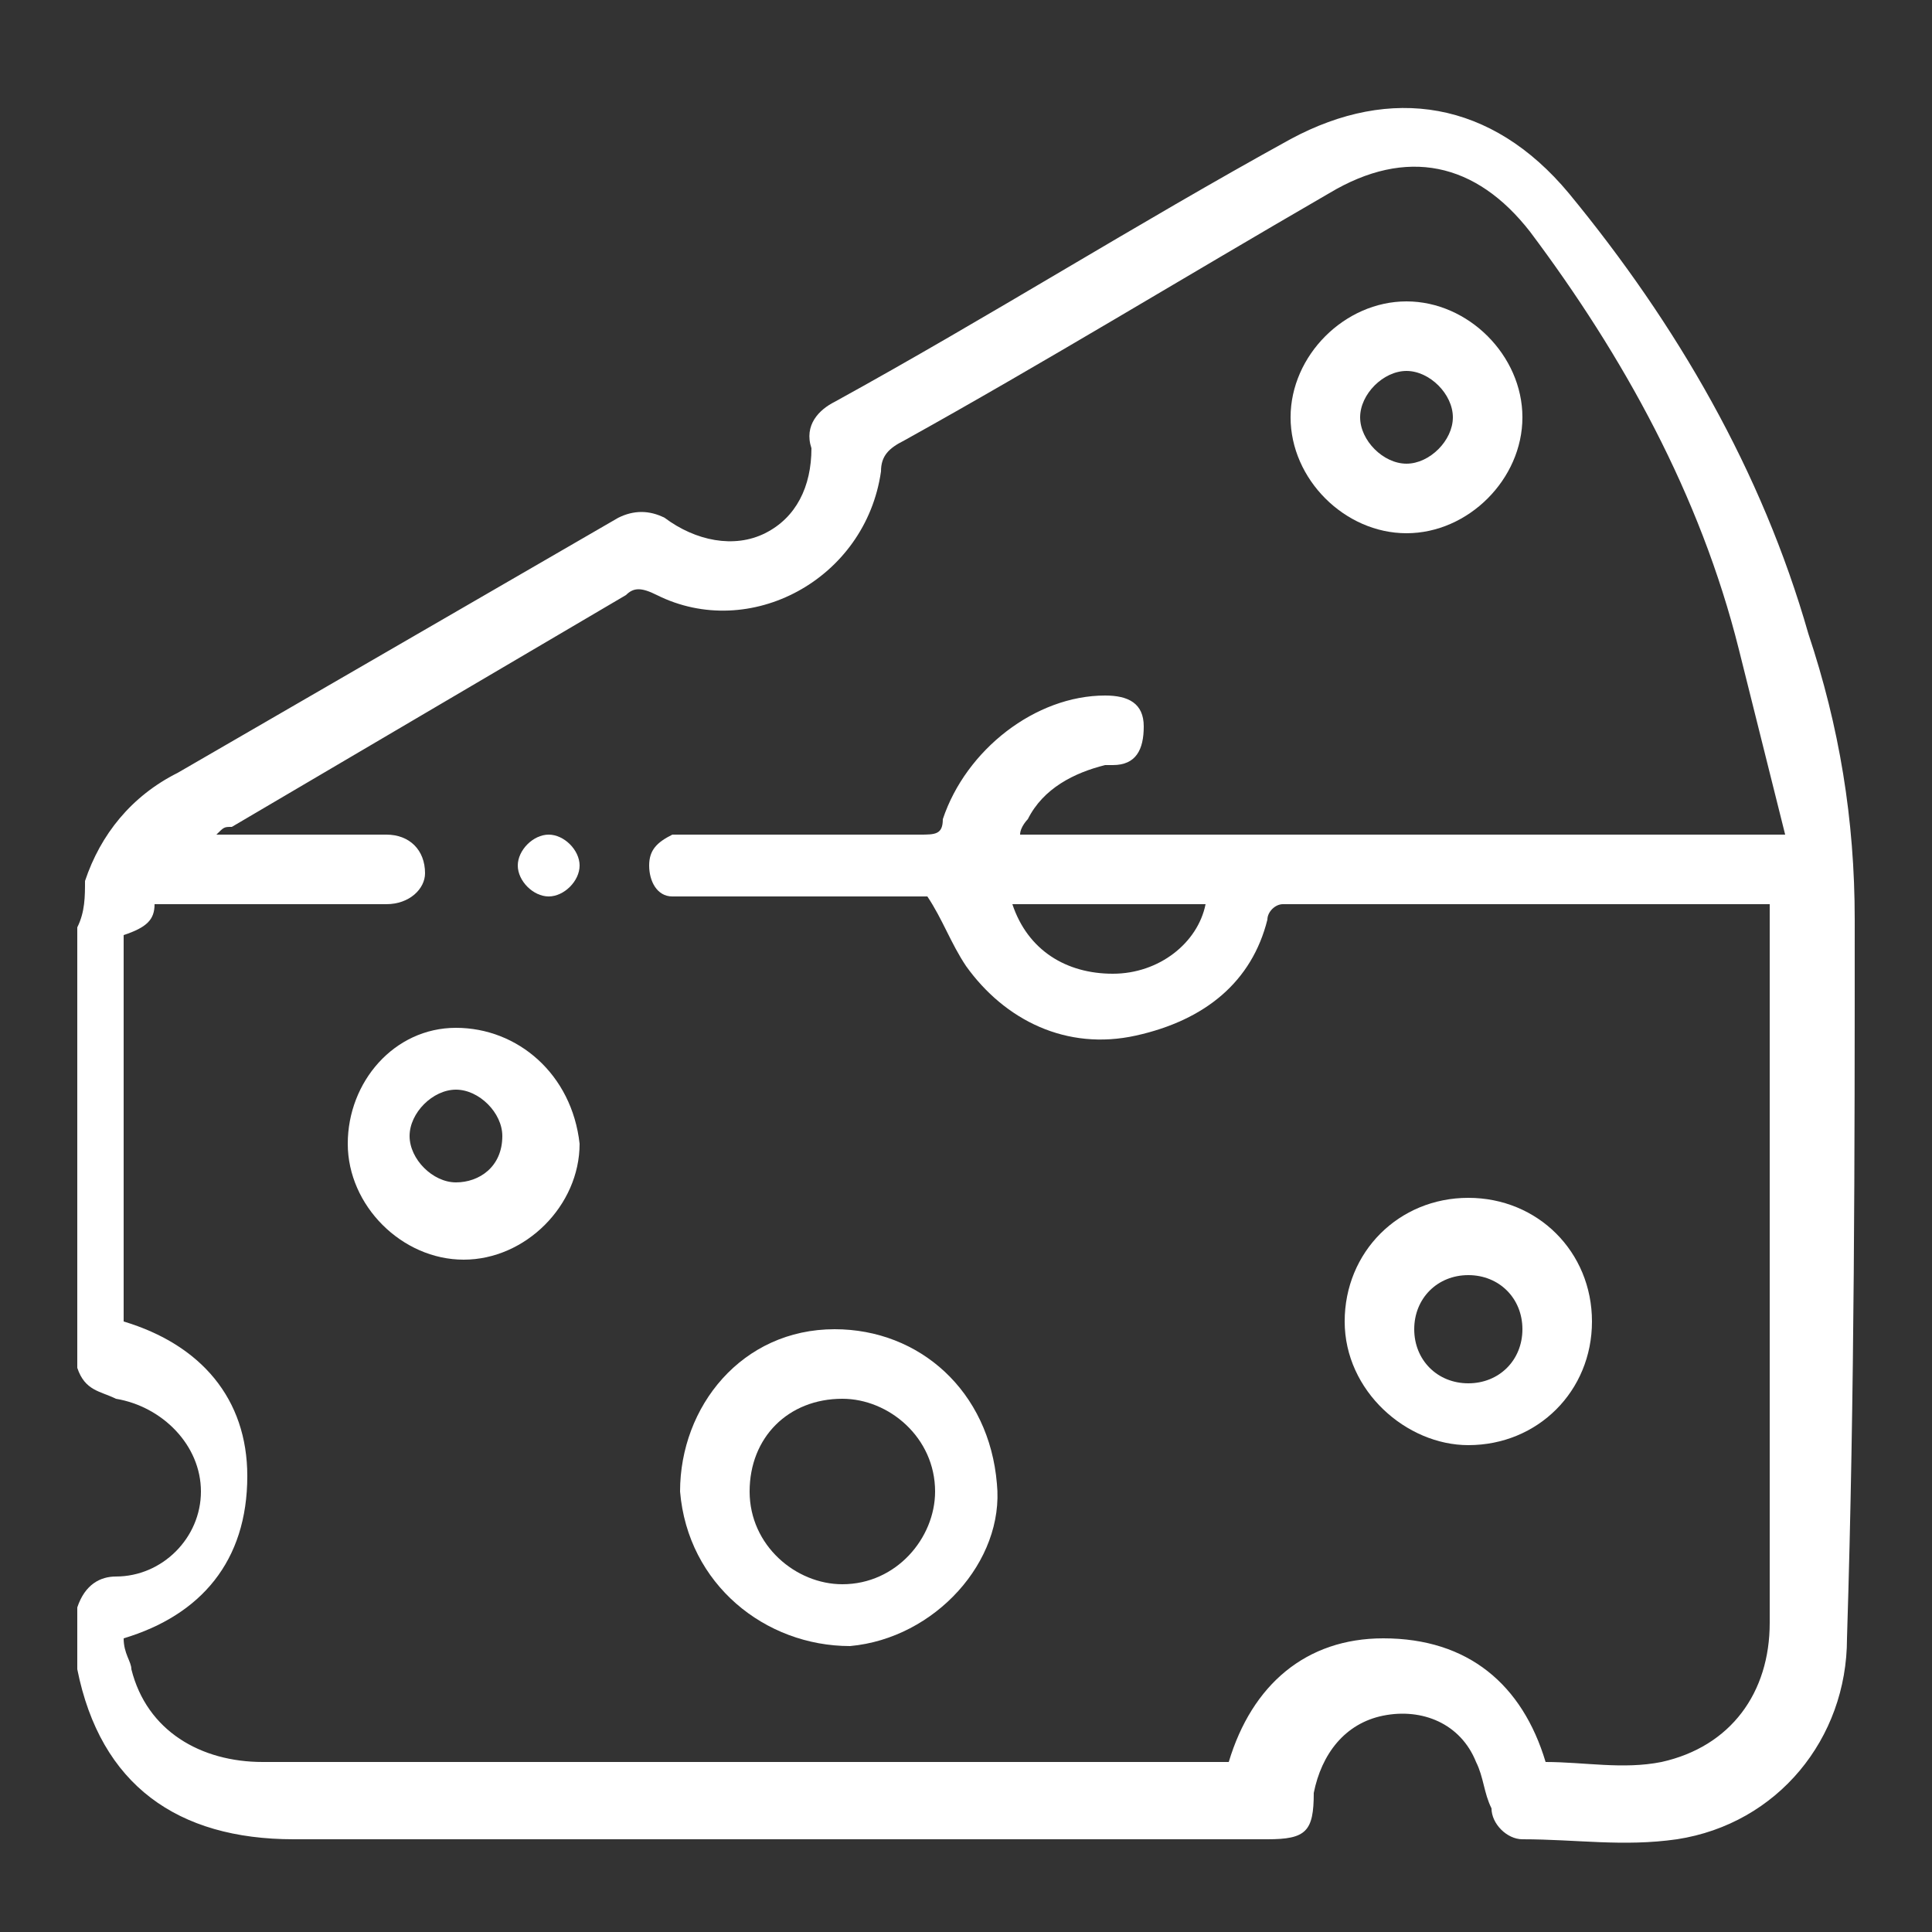 <svg xmlns="http://www.w3.org/2000/svg" xmlns:xlink="http://www.w3.org/1999/xlink" id="katman_1" x="0px" y="0px" viewBox="0 0 25 25" style="enable-background:new 0 0 25 25;" xml:space="preserve"><rect x="0" y="0" width="25" height="25" fill="#333333" stroke="none"/><style type="text/css">	.st0{fill:#FFFFFF;}</style><g>	<path class="st0" d="M24,11.9c0-1.3-0.2-2.5-0.6-3.7c-0.6-2.1-1.7-4-3.1-5.7c-1-1.2-2.3-1.4-3.6-0.7c-2,1.1-3.9,2.3-5.9,3.4  c-0.2,0.1-0.4,0.3-0.3,0.6c0,0.5-0.2,0.9-0.6,1.1C9.5,7.1,9,7,8.6,6.7C8.4,6.6,8.2,6.6,8,6.7C6.1,7.8,4.2,8.9,2.3,10  c-0.6,0.3-1,0.8-1.2,1.4C1.1,11.6,1.1,11.8,1,12c0,1.9,0,3.8,0,5.7C1.1,18,1.3,18,1.5,18.1c0.6,0.1,1.1,0.6,1.1,1.2  c0,0.6-0.5,1.1-1.1,1.1c-0.2,0-0.4,0.1-0.5,0.4c0,0.2,0,0.4,0,0.7c0,0,0,0.1,0,0.1c0.3,1.5,1.3,2.2,2.8,2.2c4.2,0,8.4,0,12.6,0  c0.5,0,0.6-0.1,0.6-0.6c0.1-0.5,0.4-0.9,0.9-1c0.5-0.1,1,0.1,1.2,0.6c0.1,0.2,0.1,0.4,0.2,0.6c0,0.2,0.2,0.4,0.4,0.4  c0.7,0,1.3,0.1,2,0c1.3-0.2,2.2-1.3,2.2-2.6C24,18,24,14.9,24,11.9z M13.2,10.8c0-0.1,0.1-0.2,0.1-0.2c0.2-0.4,0.6-0.6,1-0.7  c0,0,0.1,0,0.1,0c0.3,0,0.4-0.2,0.4-0.5c0-0.3-0.2-0.4-0.5-0.4c-0.9,0-1.8,0.7-2.1,1.6c0,0.2-0.1,0.2-0.3,0.2c-1,0-1.9,0-2.9,0  c-0.1,0-0.2,0-0.3,0c-0.2,0.1-0.3,0.2-0.3,0.4c0,0.2,0.1,0.4,0.3,0.4c0.1,0,0.2,0,0.3,0c1,0,2,0,3,0c0.2,0.3,0.3,0.6,0.5,0.9  c0.5,0.7,1.3,1.1,2.2,0.9c0.9-0.2,1.5-0.7,1.7-1.5c0-0.1,0.1-0.2,0.2-0.2c2.1,0,4.1,0,6.2,0c0,0,0.1,0,0.1,0c0,0.1,0,0.1,0,0.2  c0,3,0,6,0,9.1c0,0.9-0.5,1.6-1.4,1.8c-0.5,0.1-1,0-1.5,0c-0.3-1-1-1.6-2.1-1.6c-1,0-1.7,0.6-2,1.6c-0.1,0-0.1,0-0.2,0  c-4.1,0-8.2,0-12.3,0c-0.8,0-1.5-0.4-1.7-1.2c0-0.1-0.1-0.2-0.1-0.4c1-0.3,1.6-1,1.6-2.1c0-1-0.6-1.7-1.6-2c0,0,0,0,0,0  c0-1.7,0-3.3,0-5C1.9,12,2,11.9,2,11.7c0.8,0,1.7,0,2.5,0c0.2,0,0.3,0,0.5,0c0.3,0,0.5-0.2,0.5-0.4c0-0.3-0.2-0.5-0.5-0.5  c-0.6,0-1.3,0-1.9,0c-0.1,0-0.2,0-0.3,0c0.1-0.1,0.1-0.1,0.2-0.1c1.7-1,3.4-2,5.1-3c0.1-0.1,0.2-0.1,0.4,0c1.2,0.6,2.7-0.2,2.9-1.6  c0-0.2,0.1-0.3,0.3-0.4c1.8-1,3.6-2.1,5.5-3.2c1-0.6,1.9-0.4,2.6,0.5C21,4.6,22,6.4,22.5,8.4c0.2,0.8,0.4,1.6,0.6,2.4  C19.7,10.8,16.5,10.8,13.2,10.8z M15.6,11.7c-0.1,0.5-0.6,0.9-1.2,0.9c-0.6,0-1.1-0.3-1.3-0.9C14,11.7,14.8,11.7,15.6,11.7z"></path>	<path class="st0" d="M11,21.3c1.1-0.1,2-1.1,1.9-2.1c-0.1-1.2-1-2-2.1-2c-1.2,0-2,1-2,2.1C8.9,20.5,9.9,21.3,11,21.3z M10.9,18.1  c0.6,0,1.2,0.5,1.2,1.2c0,0.6-0.5,1.2-1.2,1.2c-0.6,0-1.2-0.5-1.2-1.2C9.7,18.6,10.2,18.1,10.9,18.1z"></path>	<path class="st0" d="M19,18.7c0.9,0,1.6-0.7,1.6-1.6c0-0.9-0.7-1.6-1.6-1.6c-0.9,0-1.6,0.7-1.6,1.6C17.4,18,18.2,18.7,19,18.7z   M19,16.5c0.4,0,0.7,0.3,0.7,0.7c0,0.4-0.3,0.7-0.7,0.7c-0.4,0-0.7-0.3-0.7-0.7C18.3,16.8,18.6,16.5,19,16.5z"></path>	<path class="st0" d="M18.2,3.9c-0.8,0-1.5,0.7-1.5,1.5c0,0.8,0.7,1.5,1.5,1.5c0.8,0,1.5-0.7,1.5-1.5C19.7,4.6,19,3.9,18.2,3.9z   M18.2,6c-0.3,0-0.6-0.3-0.6-0.6c0-0.3,0.3-0.6,0.6-0.6c0.3,0,0.6,0.3,0.6,0.6C18.8,5.7,18.5,6,18.2,6z"></path>	<path class="st0" d="M5.9,13.3c-0.8,0-1.4,0.7-1.4,1.5c0,0.8,0.7,1.5,1.5,1.5c0.8,0,1.5-0.7,1.5-1.5C7.4,13.9,6.7,13.3,5.9,13.3z   M5.9,15.3c-0.3,0-0.6-0.3-0.6-0.6c0-0.3,0.3-0.6,0.6-0.6c0.3,0,0.6,0.3,0.6,0.6C6.5,15.1,6.2,15.3,5.9,15.3z"></path>	<path class="st0" d="M7.1,10.8c-0.2,0-0.4,0.2-0.4,0.4c0,0.2,0.2,0.4,0.4,0.4c0.2,0,0.4-0.2,0.4-0.4C7.5,11,7.3,10.8,7.1,10.8z"></path></g></svg>